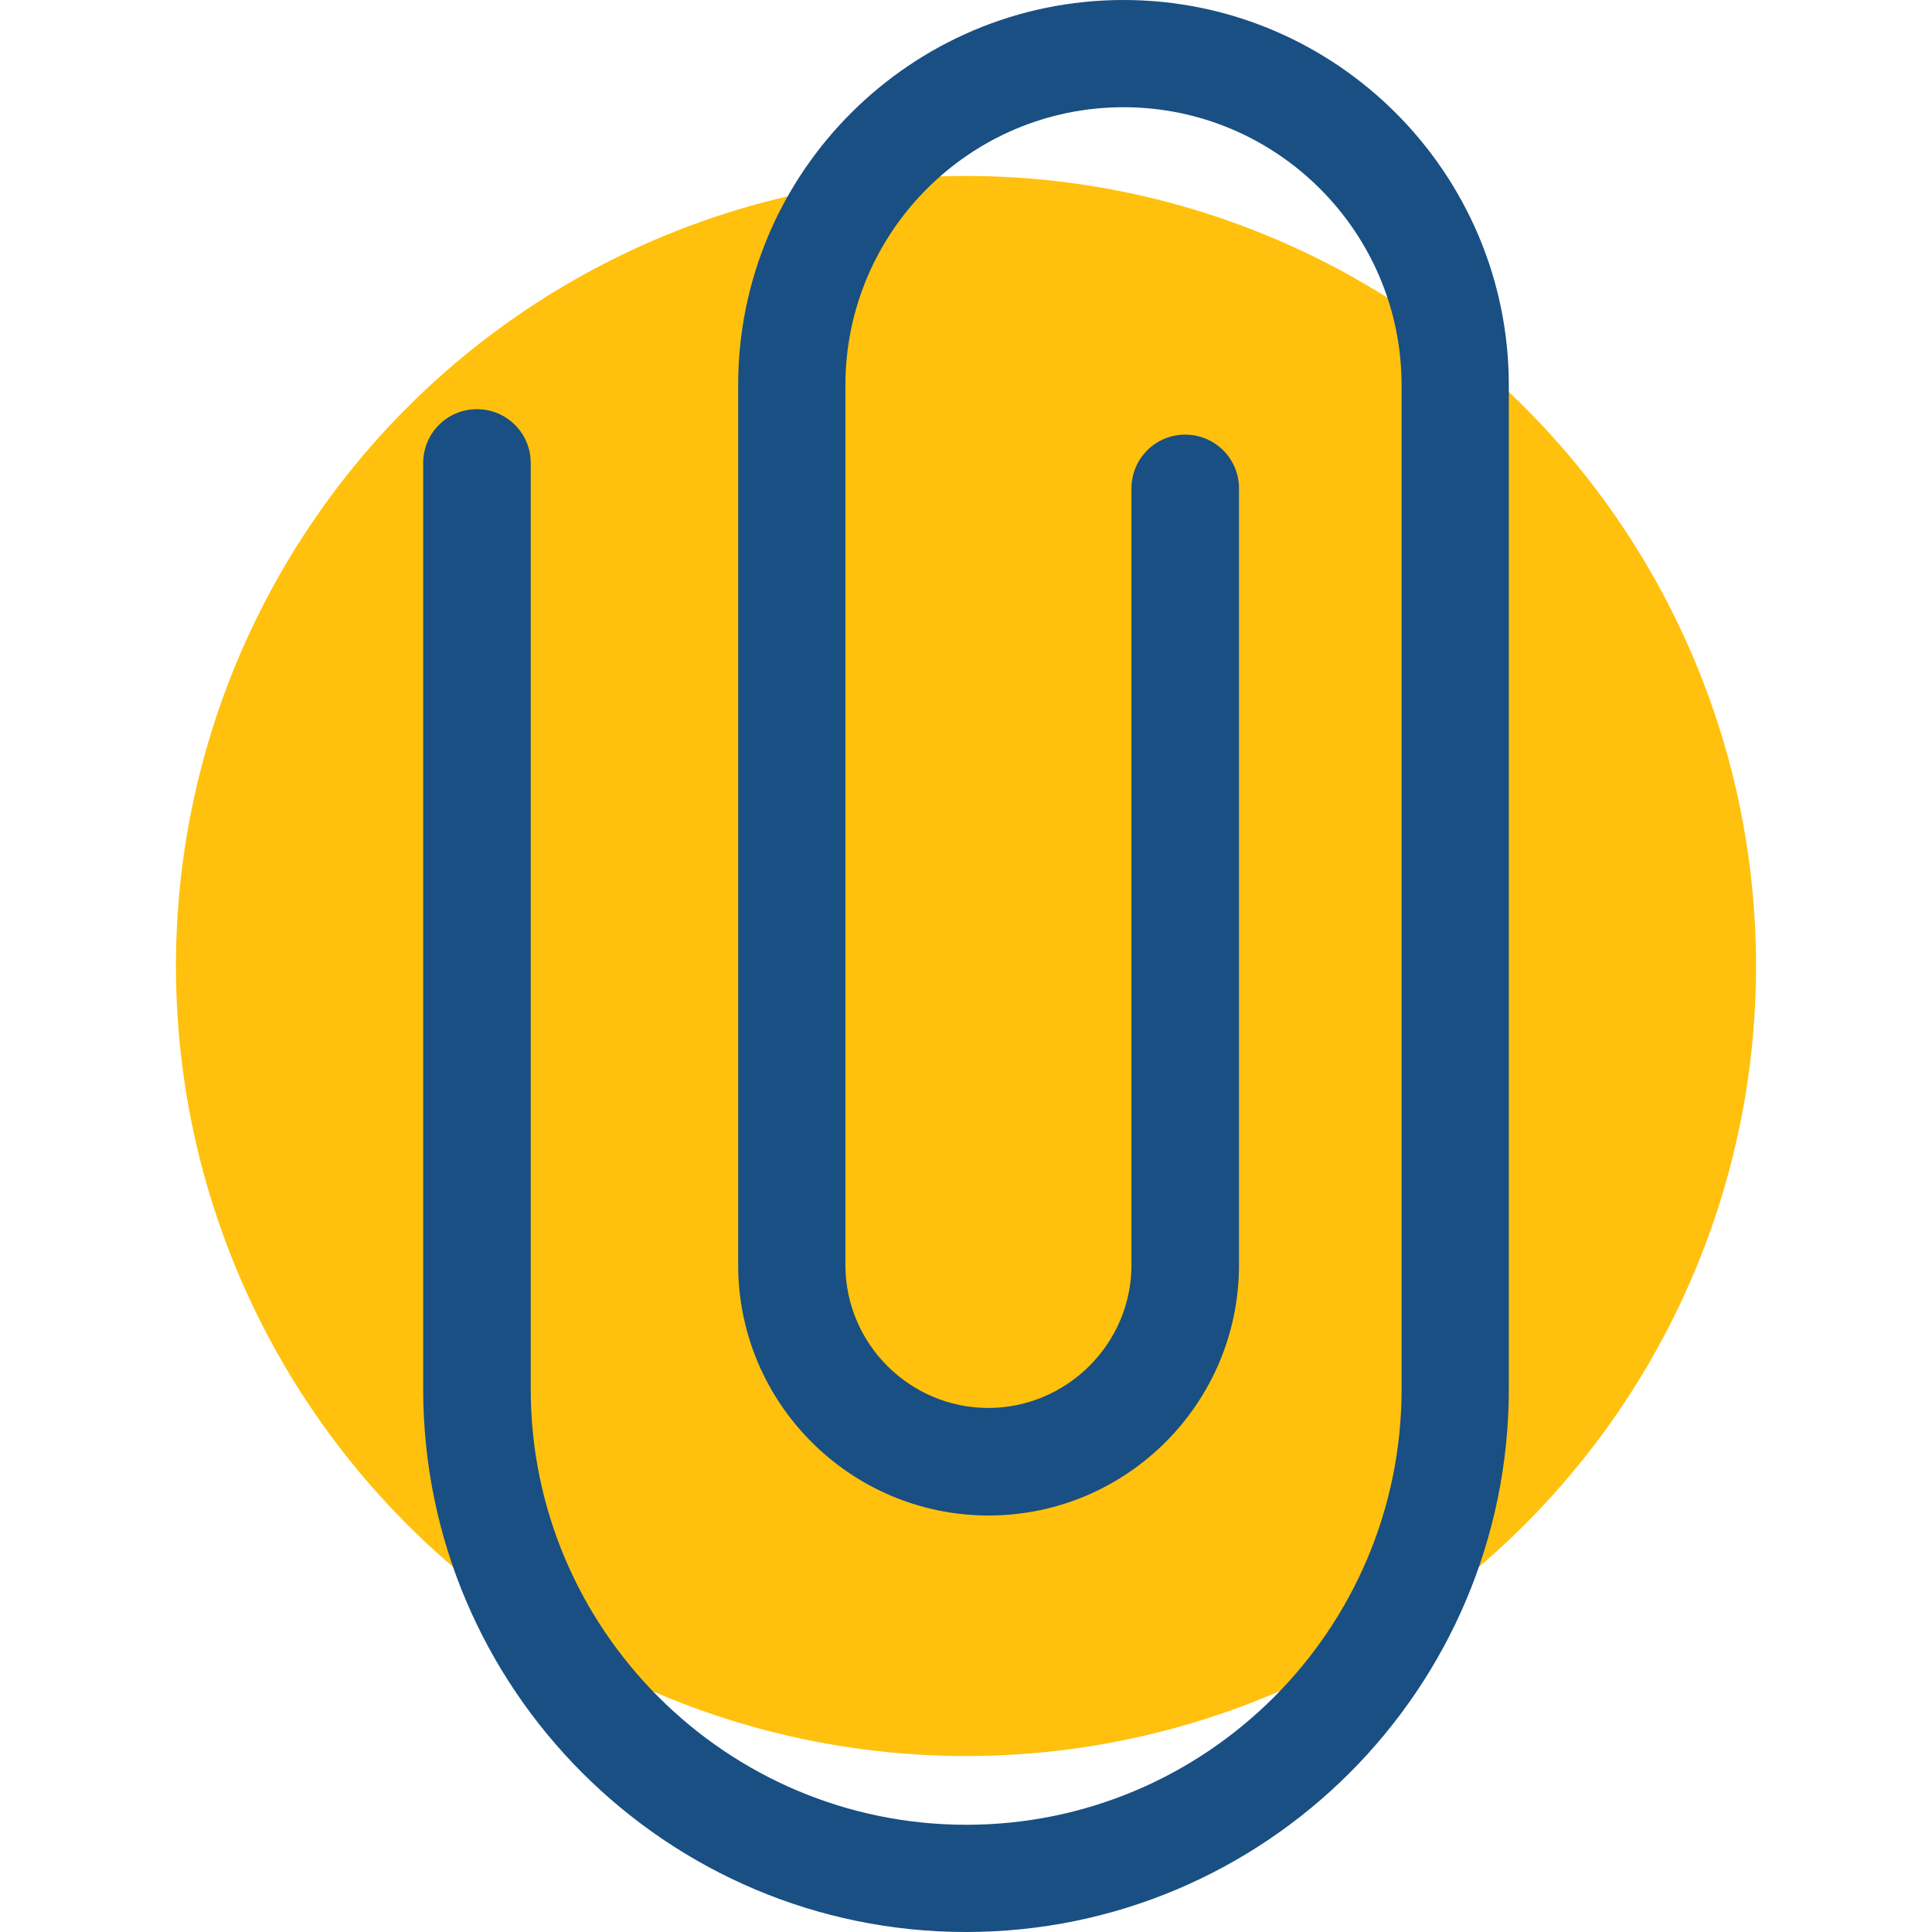 <?xml version="1.0" encoding="iso-8859-1"?>
<!-- Uploaded to: SVG Repo, www.svgrepo.com, Generator: SVG Repo Mixer Tools -->
<svg height="800px" width="800px" version="1.1" id="Layer_1" xmlns="http://www.w3.org/2000/svg" xmlns:xlink="http://www.w3.org/1999/xlink" 
	 viewBox="0 0 392.533 392.533" xml:space="preserve">
<circle style="fill:#FFC10D;" cx="196.267" cy="196.267" r="160.517"/>
<path style="fill:#194F82;" d="M196.267,392.533c-60.832,0-110.287-49.455-110.287-110.287V94.061
	c0-6.012,4.848-10.925,10.925-10.925c6.012,0,10.925,4.848,10.925,10.925v188.186c0,48.743,39.693,88.501,88.501,88.501
	s88.436-39.693,88.436-88.501V78.287c0-31.16-25.341-56.501-56.501-56.501s-56.501,25.341-56.501,56.501v178.747
	c0,15.968,13.059,29.026,29.026,29.026s29.091-13.059,29.091-29.026V99.232c0-6.012,4.848-10.925,10.925-10.925
	c6.012,0,10.925,4.848,10.925,10.925v157.802c0,28.057-22.82,50.877-50.877,50.877s-50.877-22.82-50.877-50.877V78.287
	C149.915,35.168,185.083,0,228.267,0s78.287,35.168,78.287,78.287v203.895C306.554,343.079,257.099,392.533,196.267,392.533z"/>
</svg>